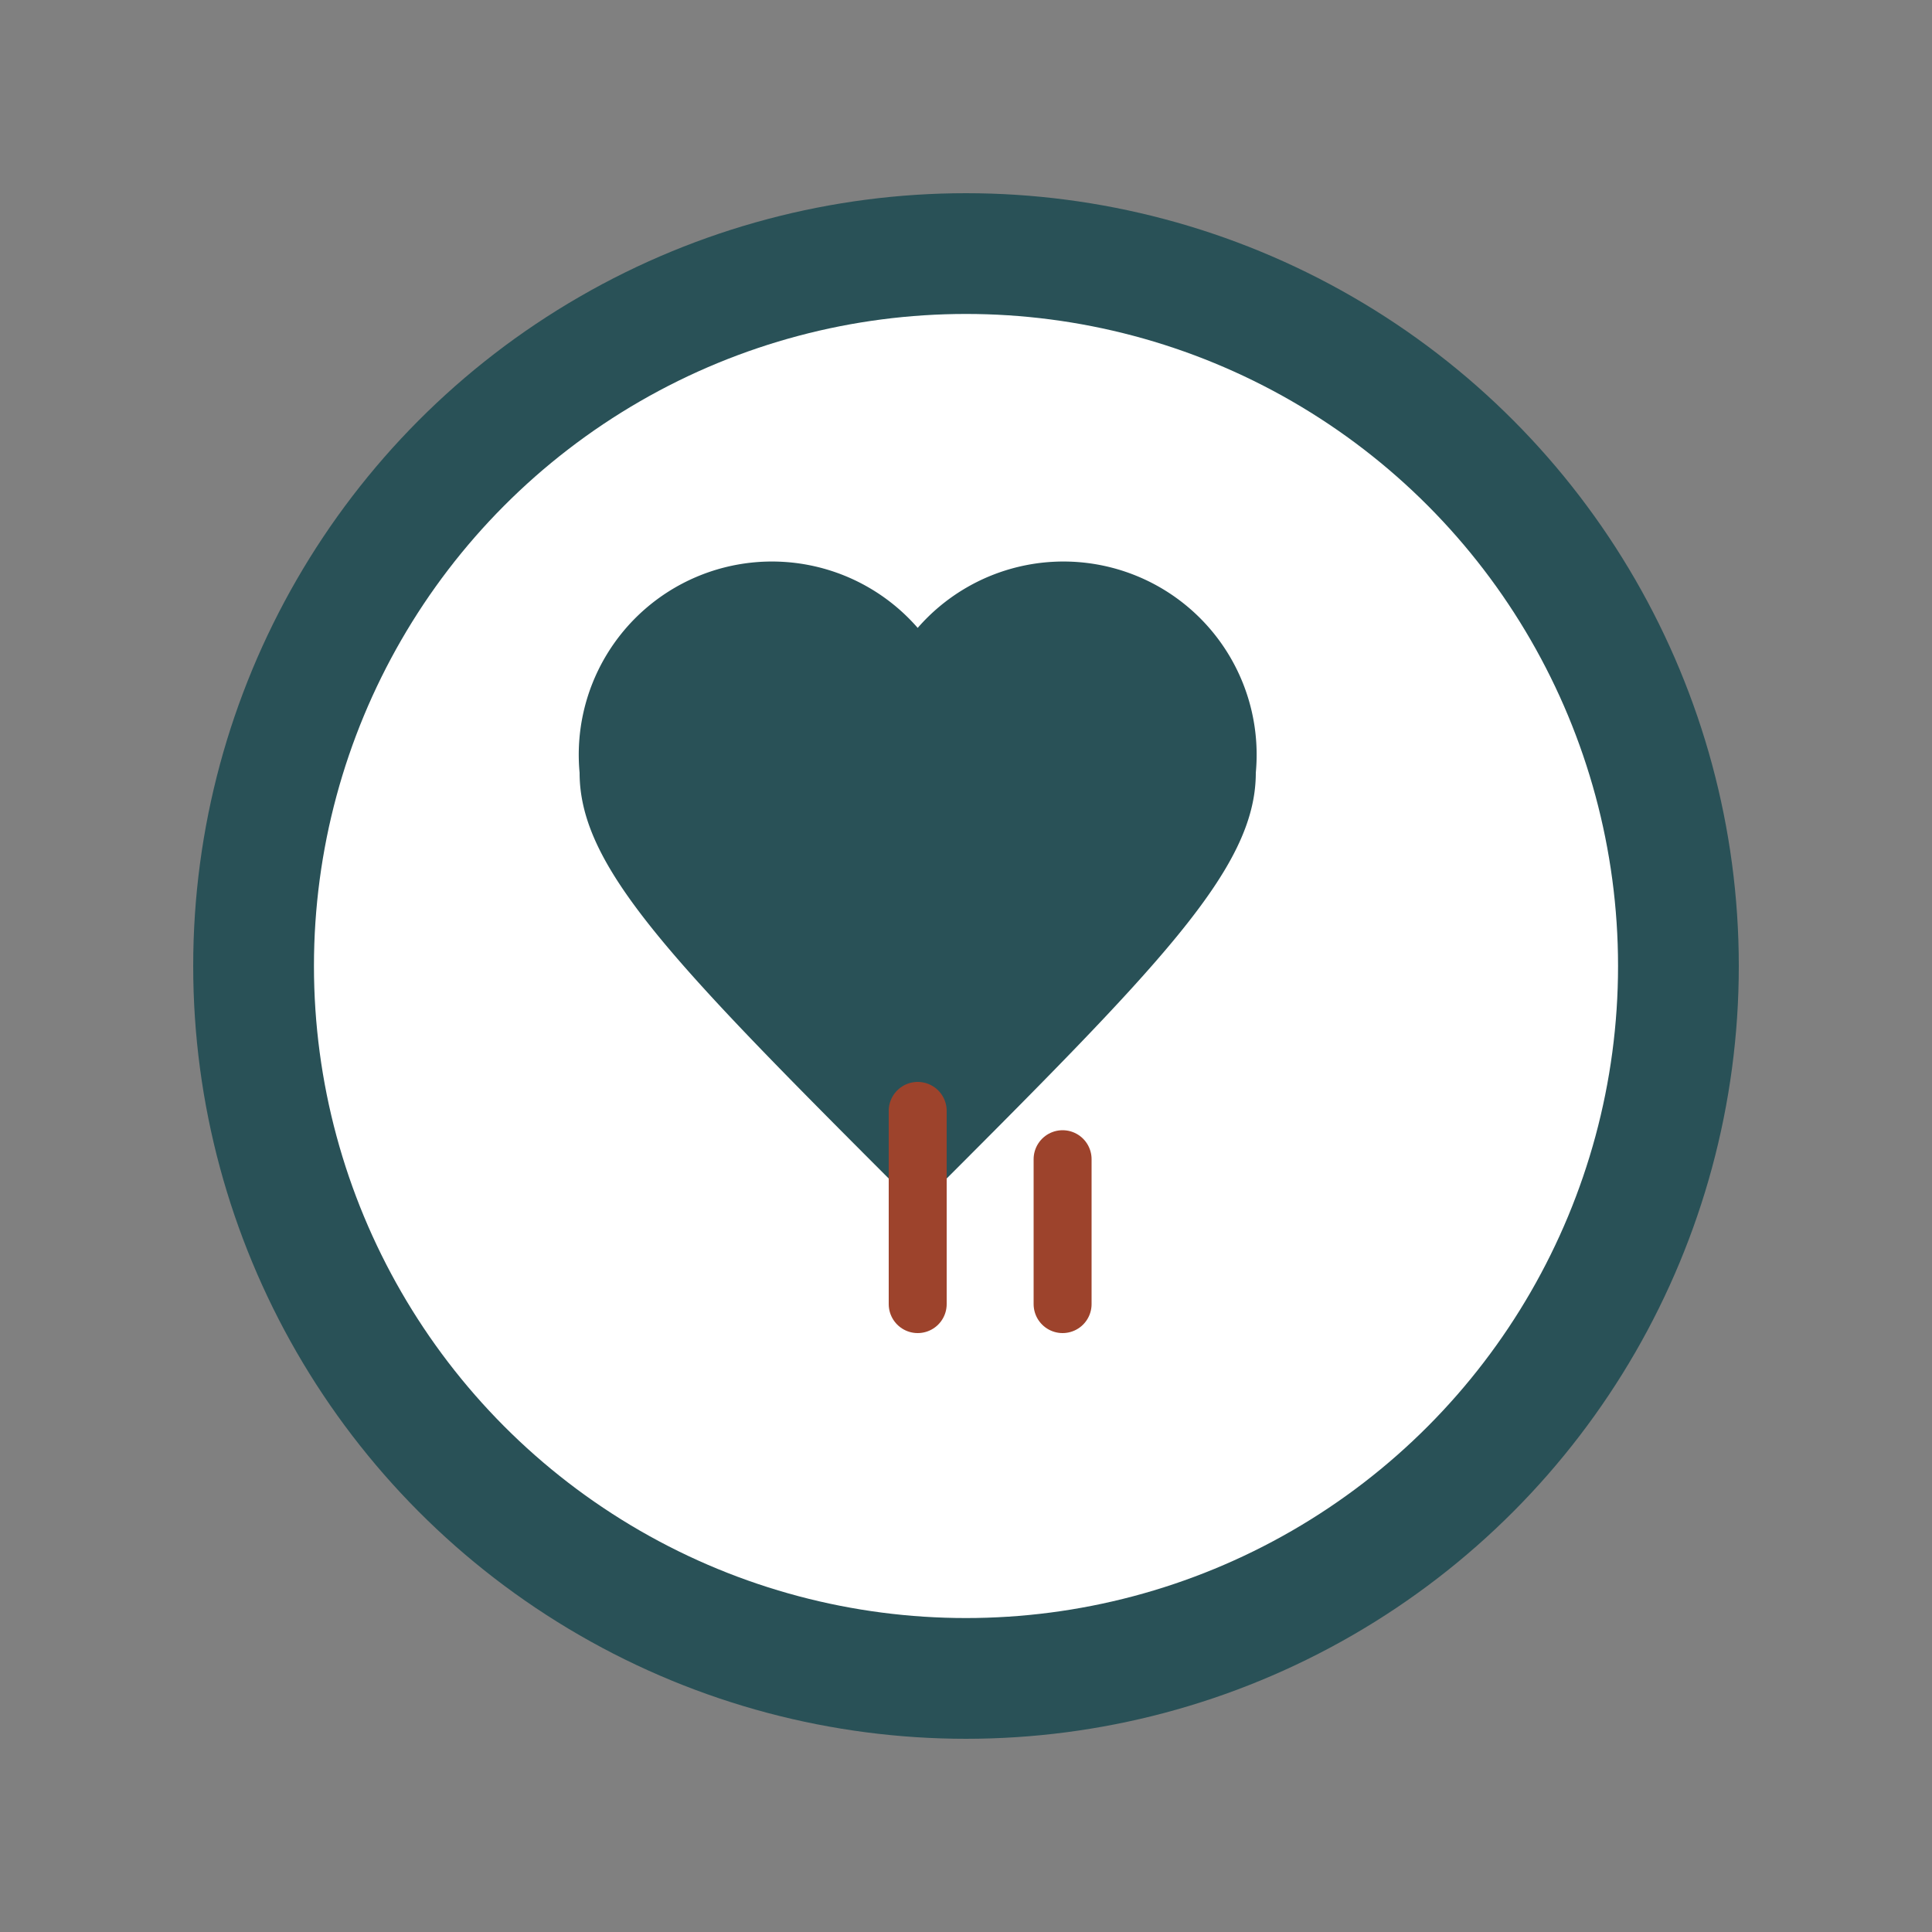 <?xml version="1.0" encoding="UTF-8"?>
<svg xmlns="http://www.w3.org/2000/svg" width="40" height="40" viewBox="0 0 40 40"><rect x="0" y="0" width="40" height="40" fill="#808080" stroke="none"/><ellipse cx="20" cy="20" rx="16" ry="16" fill="#295157"/><ellipse cx="20" cy="20" rx="13.5" ry="13.5" fill="#fff"/><path d="M19 13a4 4 0 017 3c0 2-2 4-7 9-5-5-7-7-7-9a4 4 0 017-3z" fill="#295157"/><path d="M19 23v4M22 24v3" stroke="#9D432C" stroke-width="1.2" stroke-linecap="round"/></svg>